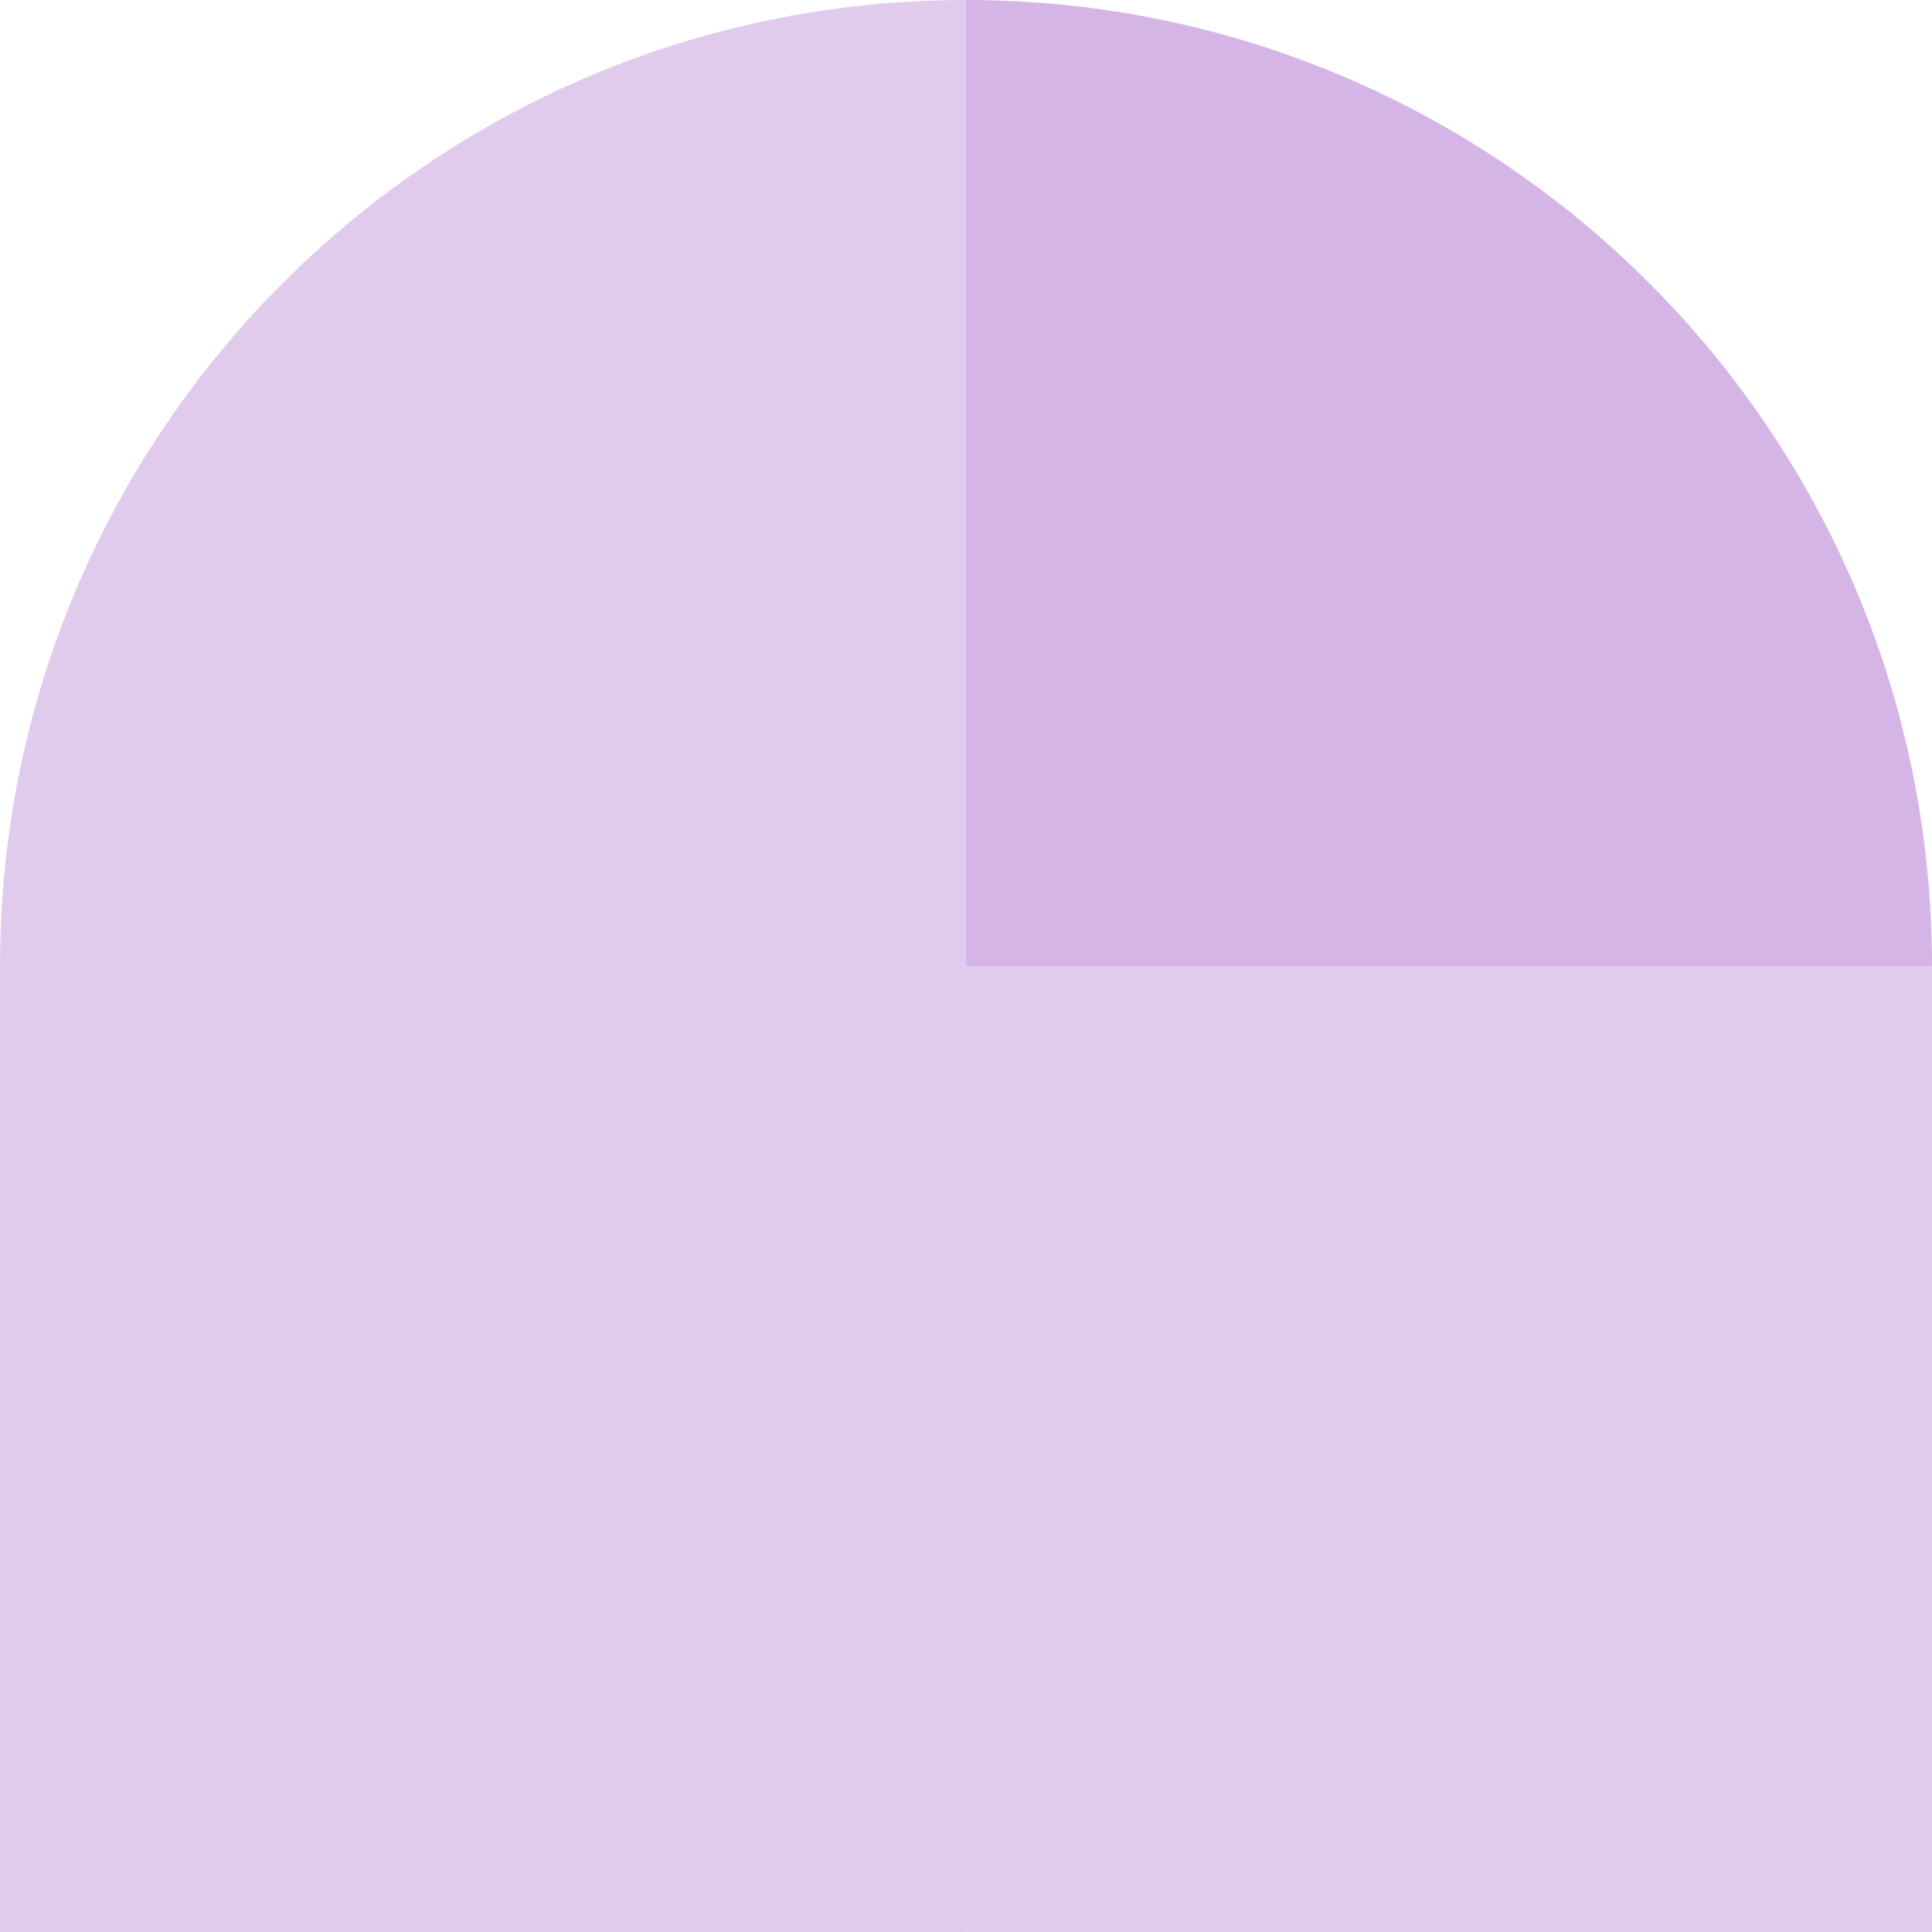 <svg width="120" height="120" viewBox="0 0 120 120" fill="none" xmlns="http://www.w3.org/2000/svg">
<g clip-path="url(#clip0_1521_21143)">
<path opacity="0.7" d="M120 60L60 60L60 120L120 60Z" fill="#D5B5E5"/>
<path opacity="0.7" d="M60 120L120 120L120 60L60 120Z" fill="#D5B5E5"/>
<path opacity="0.7" d="M60 120L1.14441e-05 60L5.85836e-06 120L60 120Z" fill="#D5B5E5"/>
<path opacity="0.7" d="M7.39541e-06 60L60 120L60 60L7.39541e-06 60Z" fill="#D5B5E5"/>
<path opacity="0.7" d="M60 60L5.48323e-06 60C8.77539e-06 26.862 26.862 -3.29215e-06 60 0L60 60Z" fill="#D5B5E5"/>
<path d="M60 60L60 6.67524e-06C93.138 1.14159e-05 120 26.862 120 60L60 60Z" fill="#D5B5E5"/>
</g>
<defs>
<clipPath id="clip0_1521_21143">
<rect width="120" height="120" fill="white" transform="translate(0 120) rotate(-90)"/>
</clipPath>
</defs>
</svg>
